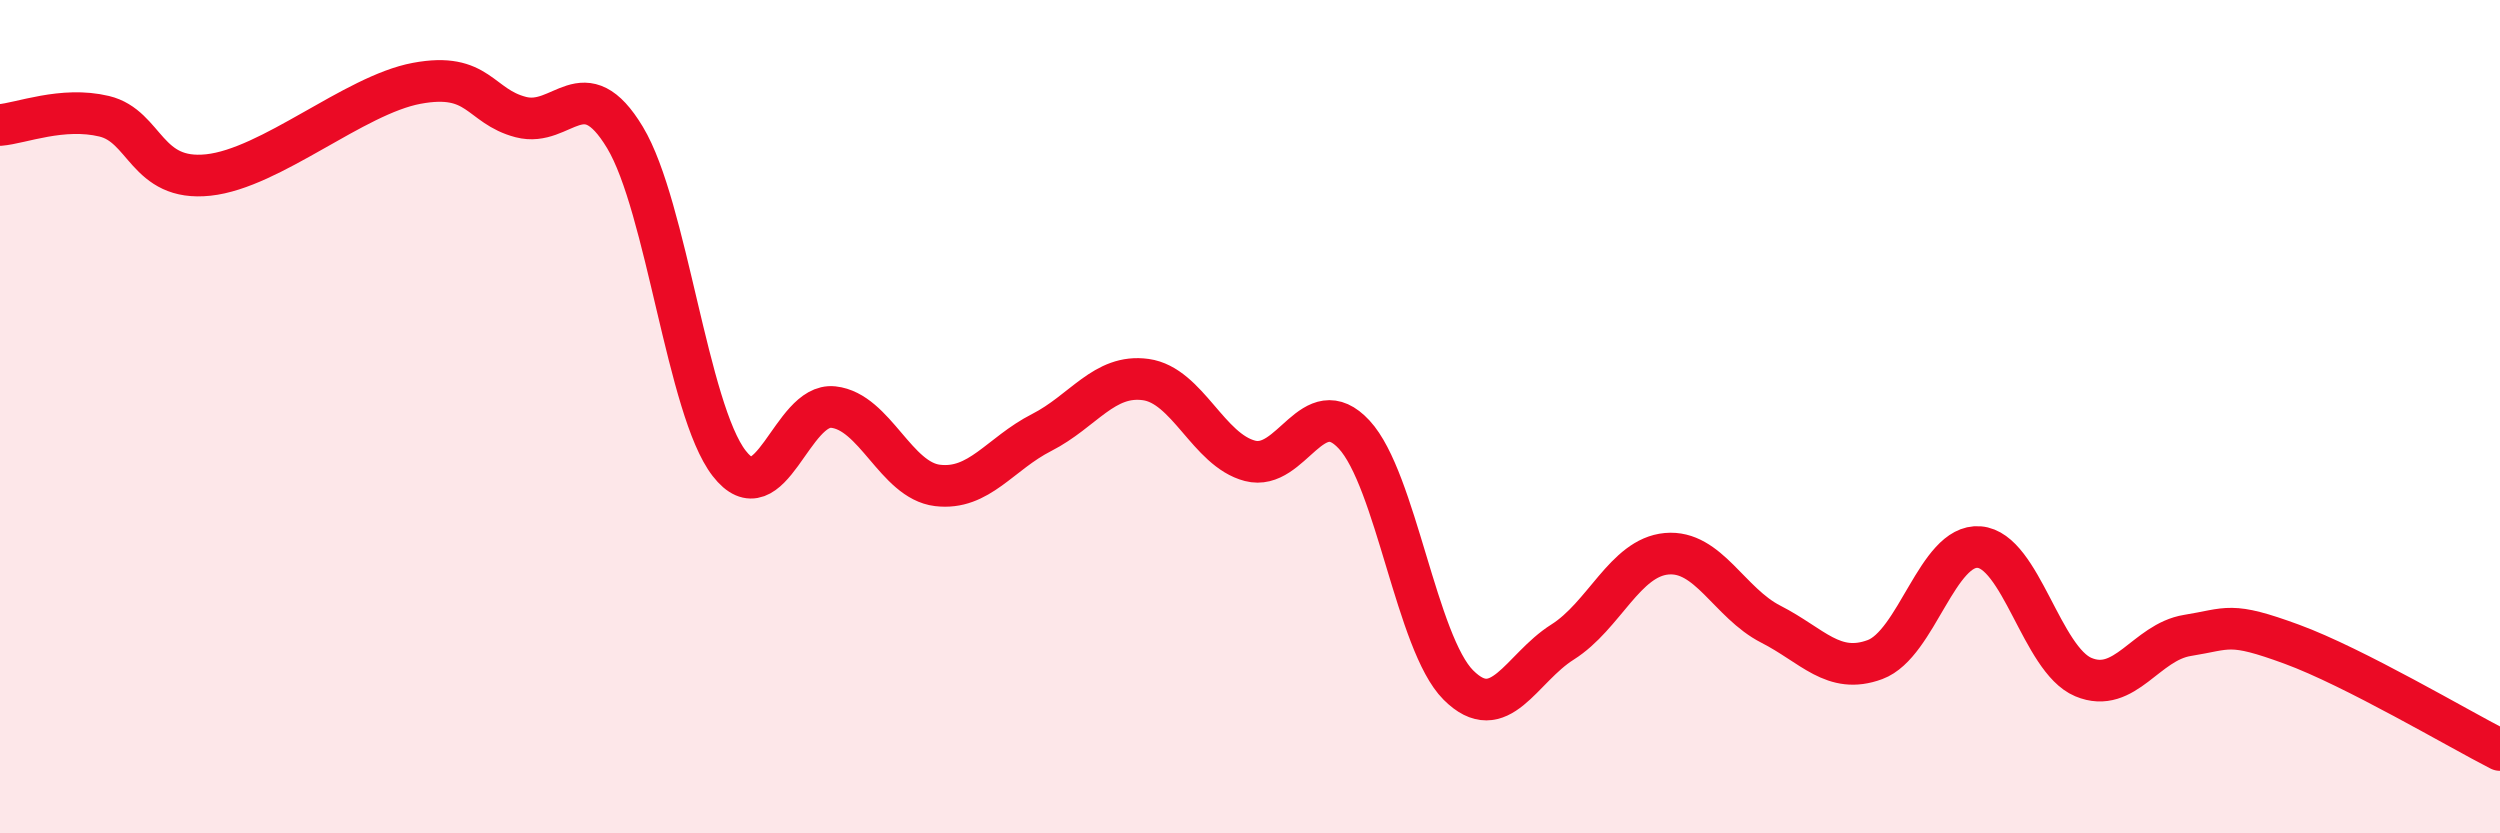 
    <svg width="60" height="20" viewBox="0 0 60 20" xmlns="http://www.w3.org/2000/svg">
      <path
        d="M 0,3 C 0.5,2.96 1.5,2.55 2.5,2.79 C 3.5,3.03 3.5,4.36 5,4.2 C 6.5,4.04 8.5,2.28 10,2 C 11.5,1.72 11.5,2.55 12.5,2.81 C 13.5,3.07 14,1.64 15,3.3 C 16,4.96 16.5,9.83 17.5,11.12 C 18.5,12.41 19,9.66 20,9.77 C 21,9.88 21.5,11.53 22.5,11.65 C 23.5,11.77 24,10.89 25,10.38 C 26,9.87 26.5,8.97 27.5,9.11 C 28.5,9.25 29,10.8 30,11.06 C 31,11.32 31.5,9.35 32.5,10.43 C 33.5,11.51 34,15.44 35,16.44 C 36,17.44 36.5,16.04 37.5,15.41 C 38.5,14.78 39,13.38 40,13.29 C 41,13.2 41.5,14.47 42.5,14.98 C 43.5,15.49 44,16.2 45,15.83 C 46,15.46 46.5,13.05 47.5,13.13 C 48.5,13.21 49,15.83 50,16.25 C 51,16.67 51.5,15.41 52.5,15.25 C 53.5,15.09 53.5,14.91 55,15.46 C 56.5,16.01 59,17.49 60,18L60 20L0 20Z"
        fill="#EB0A25"
        opacity="0.1"
        stroke-linecap="round"
        stroke-linejoin="round"
      />
      <path
        d="M 0,3 C 0.5,2.96 1.5,2.55 2.5,2.79 C 3.5,3.03 3.5,4.36 5,4.2 C 6.5,4.04 8.5,2.28 10,2 C 11.5,1.72 11.5,2.55 12.5,2.81 C 13.5,3.07 14,1.64 15,3.3 C 16,4.96 16.5,9.83 17.5,11.12 C 18.5,12.41 19,9.66 20,9.77 C 21,9.88 21.5,11.53 22.5,11.65 C 23.5,11.77 24,10.89 25,10.38 C 26,9.87 26.5,8.97 27.5,9.11 C 28.5,9.25 29,10.8 30,11.06 C 31,11.32 31.5,9.35 32.5,10.43 C 33.5,11.51 34,15.44 35,16.44 C 36,17.44 36.5,16.04 37.5,15.41 C 38.5,14.78 39,13.38 40,13.29 C 41,13.2 41.5,14.47 42.5,14.98 C 43.5,15.49 44,16.2 45,15.83 C 46,15.46 46.5,13.05 47.5,13.13 C 48.5,13.21 49,15.83 50,16.25 C 51,16.67 51.5,15.41 52.5,15.25 C 53.5,15.09 53.5,14.91 55,15.46 C 56.5,16.01 59,17.49 60,18"
        stroke="#EB0A25"
        stroke-width="1"
        fill="none"
        stroke-linecap="round"
        stroke-linejoin="round"
      />
    </svg>
  